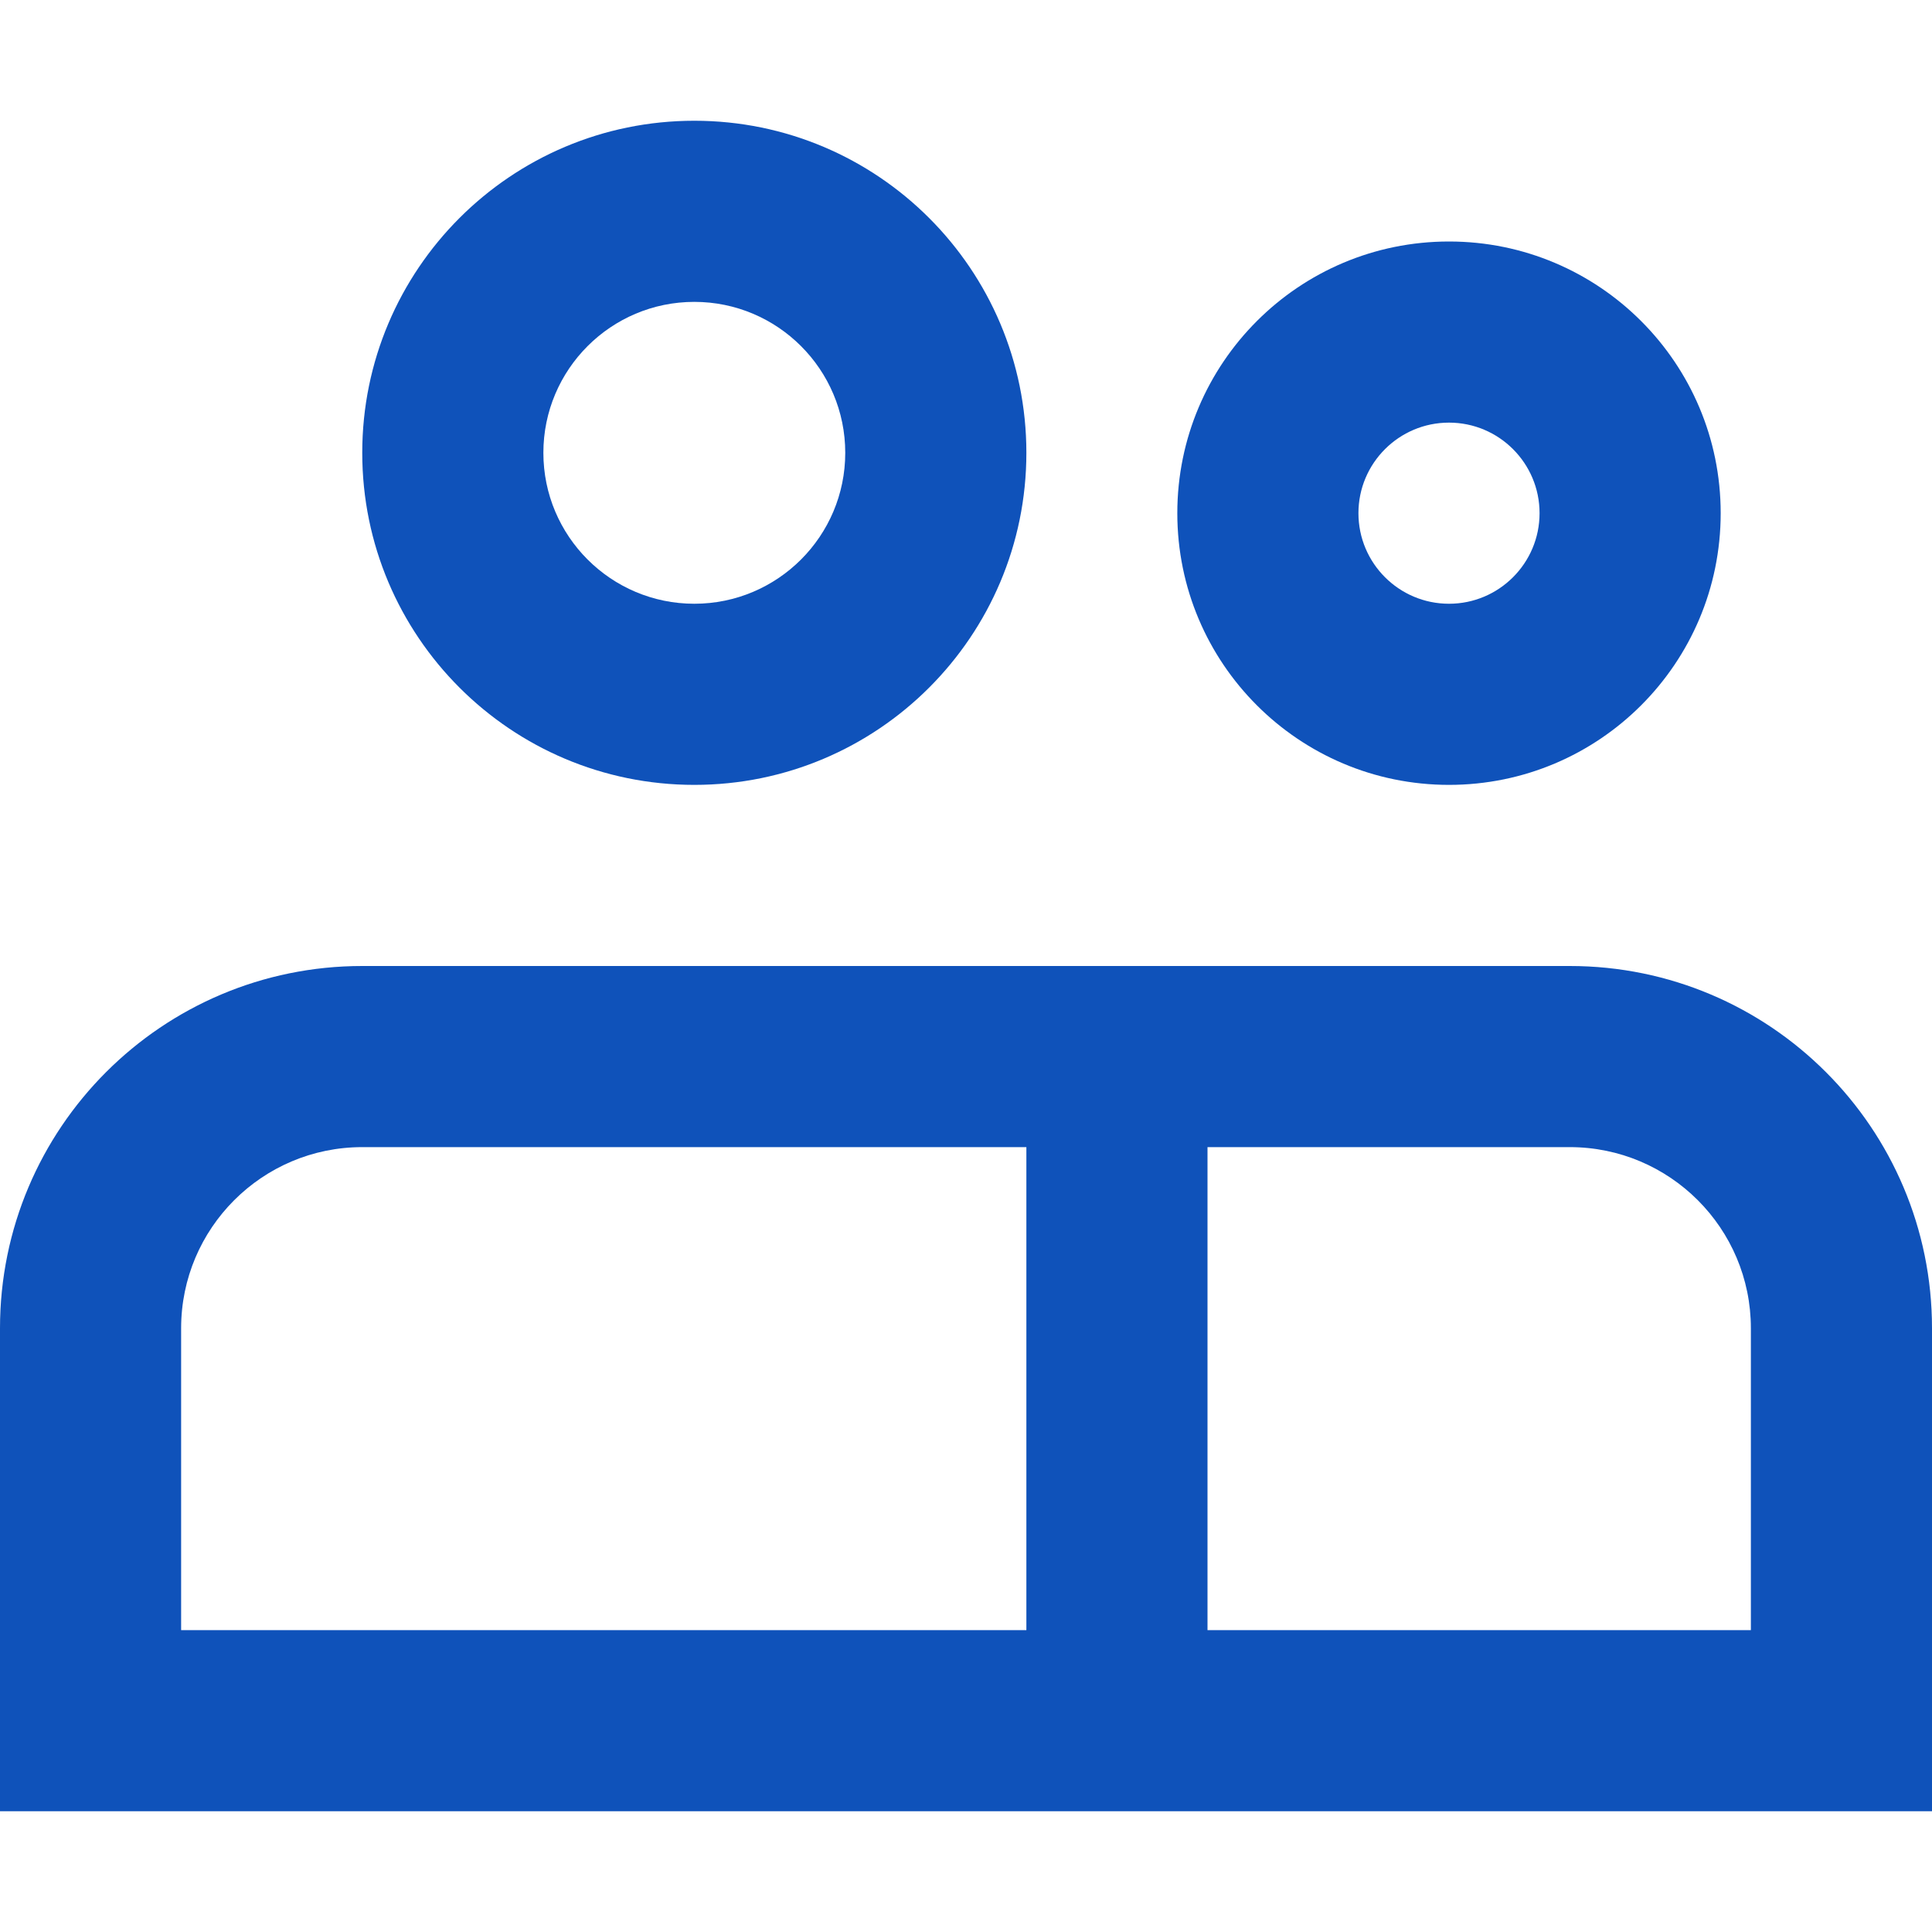 <svg xmlns="http://www.w3.org/2000/svg" xmlns:xlink="http://www.w3.org/1999/xlink" xmlns:svgjs="http://svgjs.dev/svgjs" fill="none" height="300" viewBox="0 0 16 16" width="300"><g width="100%" height="100%" transform="matrix(1,0,0,1,0,0)"><g clip-rule="evenodd" fill="rgb(0,0,0)" fill-rule="evenodd"><path d="m5.75 6.5c1.519 0 2.75-1.231 2.75-2.75s-1.231-2.75-2.75-2.75-2.75 1.231-2.75 2.75 1.231 2.75 2.75 2.75zm0-1.5c.69 0 1.25-.56 1.25-1.25s-.56-1.25-1.25-1.25-1.25.56-1.25 1.25.56 1.25 1.25 1.25z" fill="#0f52ba" fill-opacity="1" data-original-color="#000000ff" stroke="none" stroke-opacity="1"></path><path d="m14.25 4.25c0 1.243-1.007 2.25-2.25 2.25s-2.25-1.007-2.25-2.25 1.007-2.25 2.25-2.25 2.25 1.007 2.25 2.25zm-1.5 0c0 .414-.336.75-.75.75s-.75-.336-.75-.75.336-.75.75-.75.75.336.75.75z" fill="#0f52ba" fill-opacity="1" data-original-color="#000000ff" stroke="none" stroke-opacity="1"></path><path d="m13 8c1.657 0 3 1.343 3 3v4h-16v-4c0-1.657 1.343-3 3-3zm1.5 3v2.5h-4.5v-4h3c.828 0 1.5.672 1.5 1.5zm-6-1.5v4h-7v-2.5c0-.828.672-1.5 1.5-1.5z" fill="#0f52ba" fill-opacity="1" data-original-color="#000000ff" stroke="none" stroke-opacity="1"></path></g></g></svg>